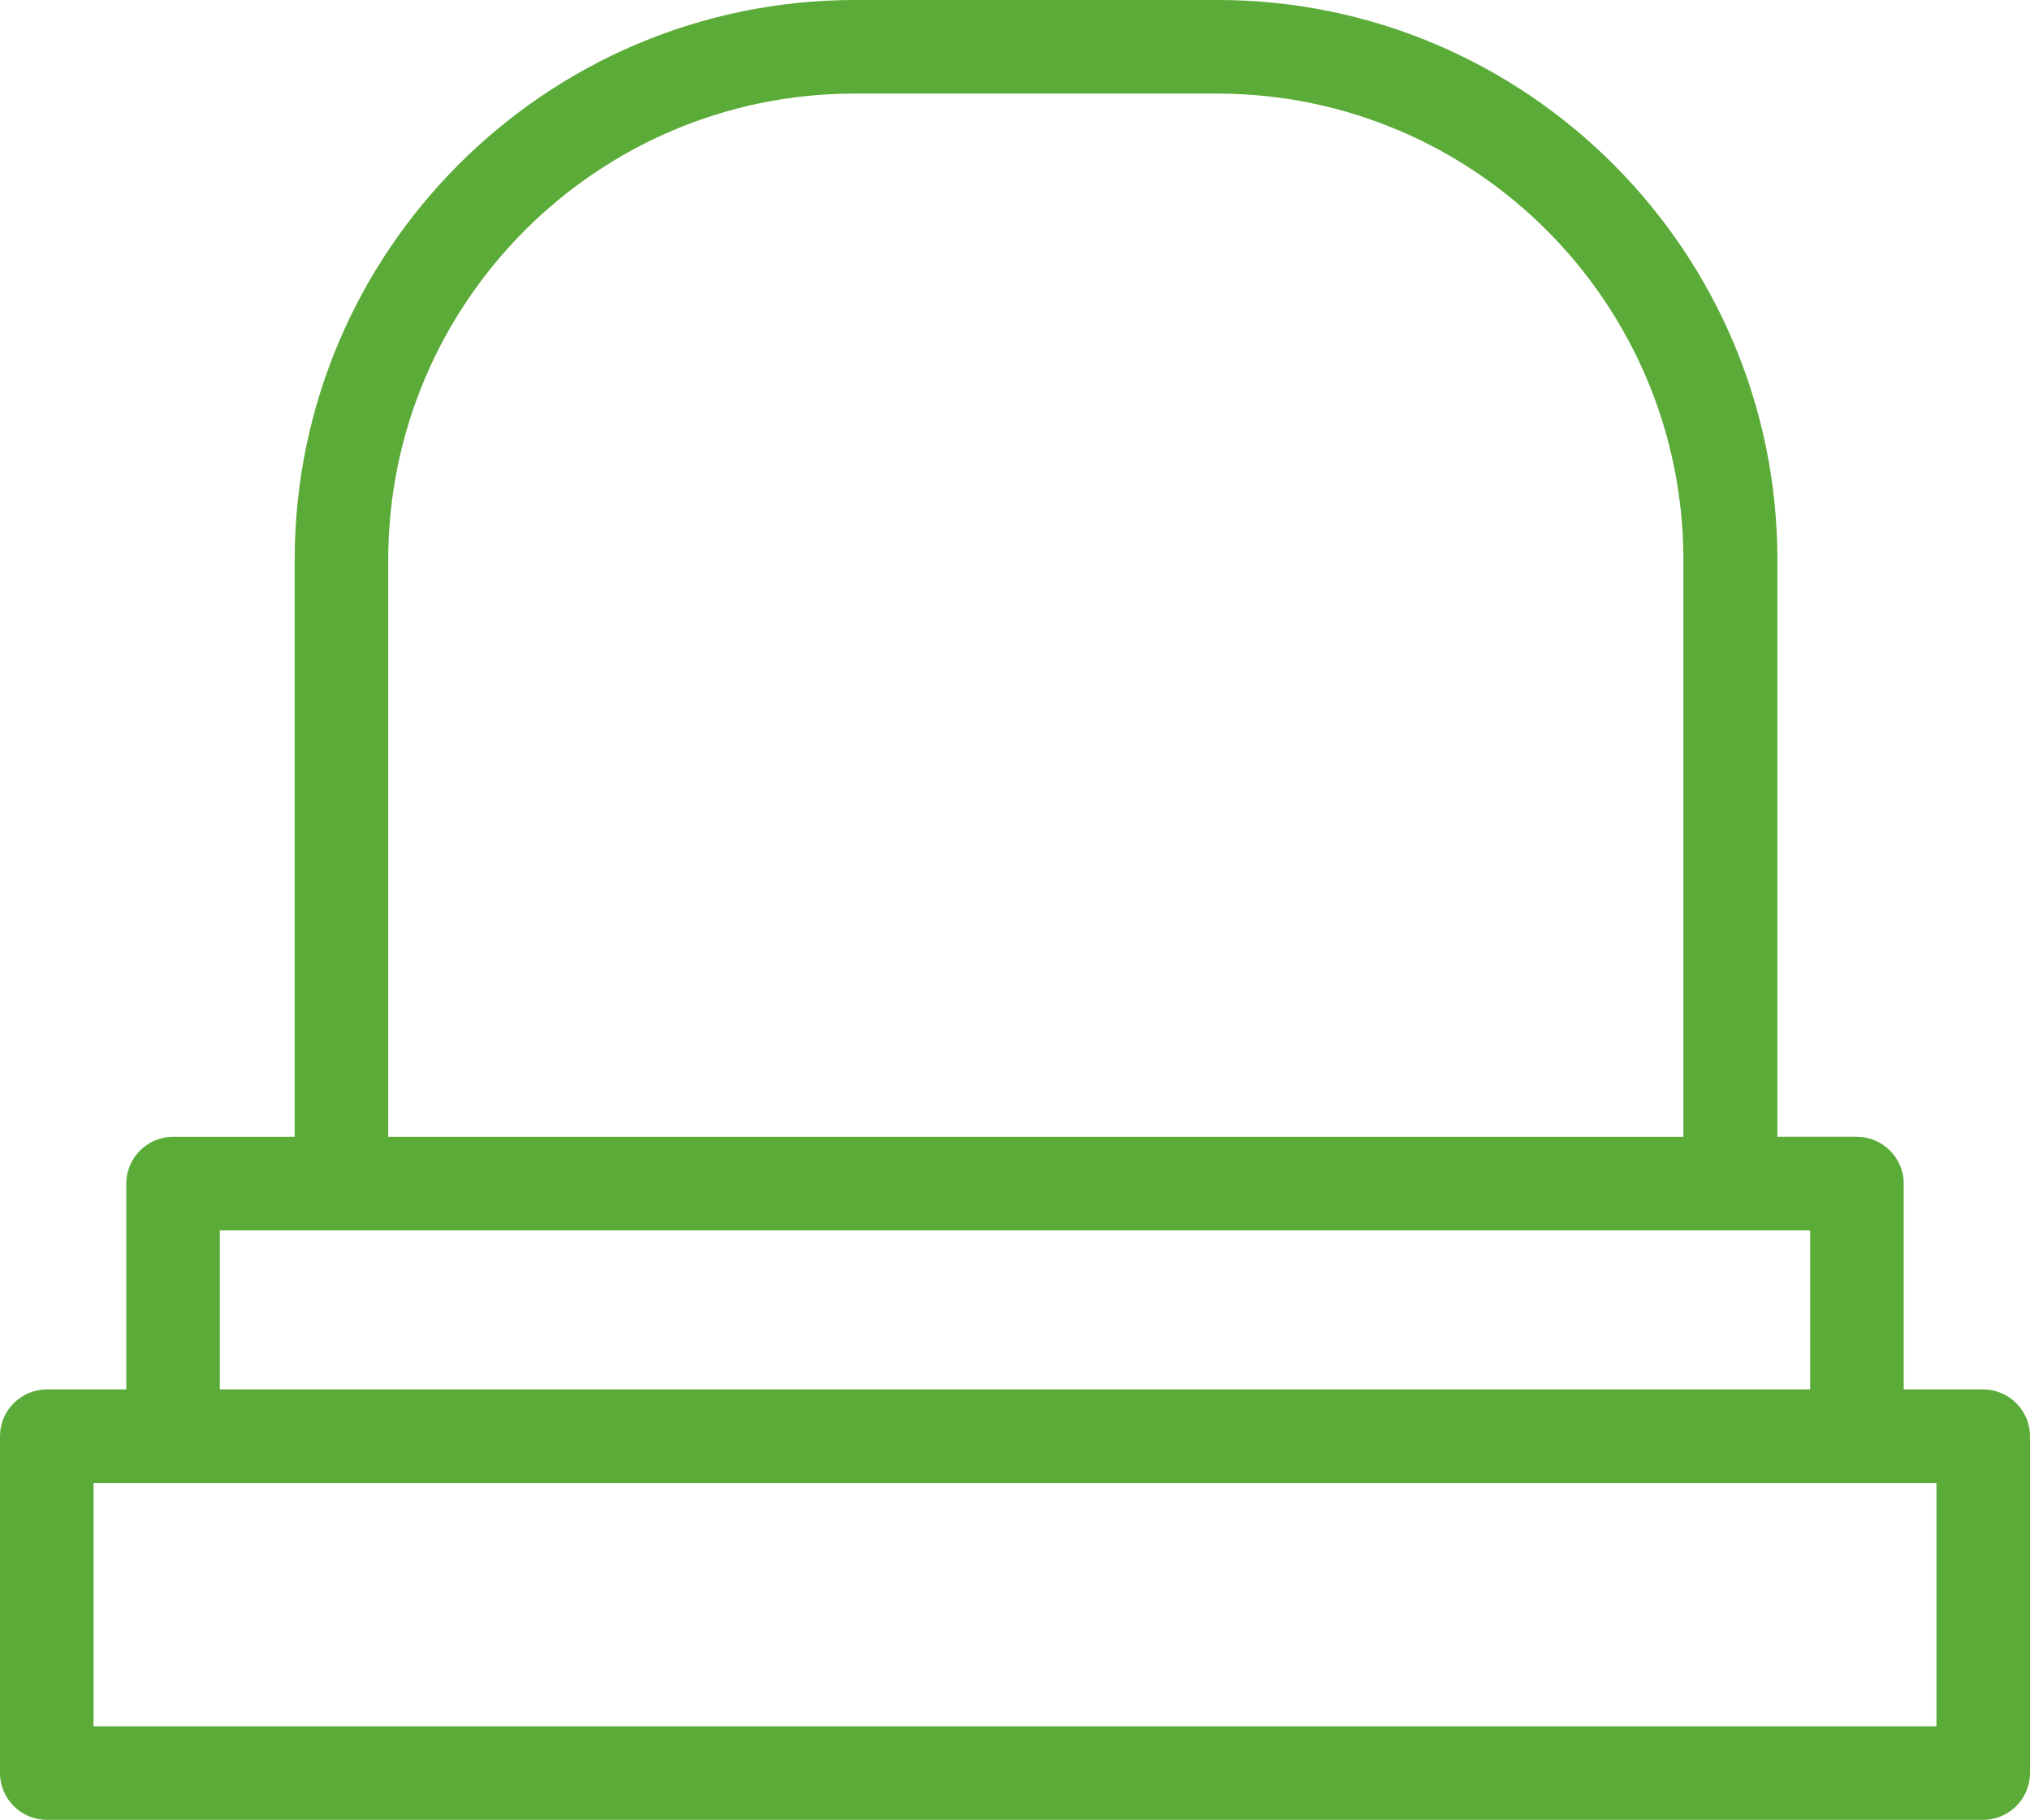 <?xml version="1.0" encoding="UTF-8"?>
<svg id="_レイヤー_2" data-name="レイヤー_2" xmlns="http://www.w3.org/2000/svg" viewBox="0 0 43.4 38.9">
  <defs>
    <style>
      .cls-1 {
        fill: #5bab38;
      }
    </style>
  </defs>
  <g id="_レイヤー_1-2" data-name="レイヤー_1">
    <path class="cls-1" d="M42.4,29.7h-1.7v-4.4c0-.55-.45-1-1-1h-1.7v-12.33c0-6.6-5.37-11.97-11.97-11.97h-7.75C11.67,0,6.3,5.37,6.3,11.97v12.33h-2.6c-.55,0-1,.45-1,1v4.4h-1.7c-.55,0-1,.45-1,1v7.2c0,.55.45,1,1,1h41.4c.55,0,1-.45,1-1v-7.2c0-.55-.45-1-1-1ZM8.3,11.97c0-5.5,4.47-9.97,9.97-9.97h7.75c5.5,0,9.97,4.47,9.97,9.97v12.33H8.3v-12.33ZM4.7,26.3h34v3.4H4.7v-3.4ZM41.4,36.9H2v-5.2h39.4v5.2Z"/>
  </g>
</svg>